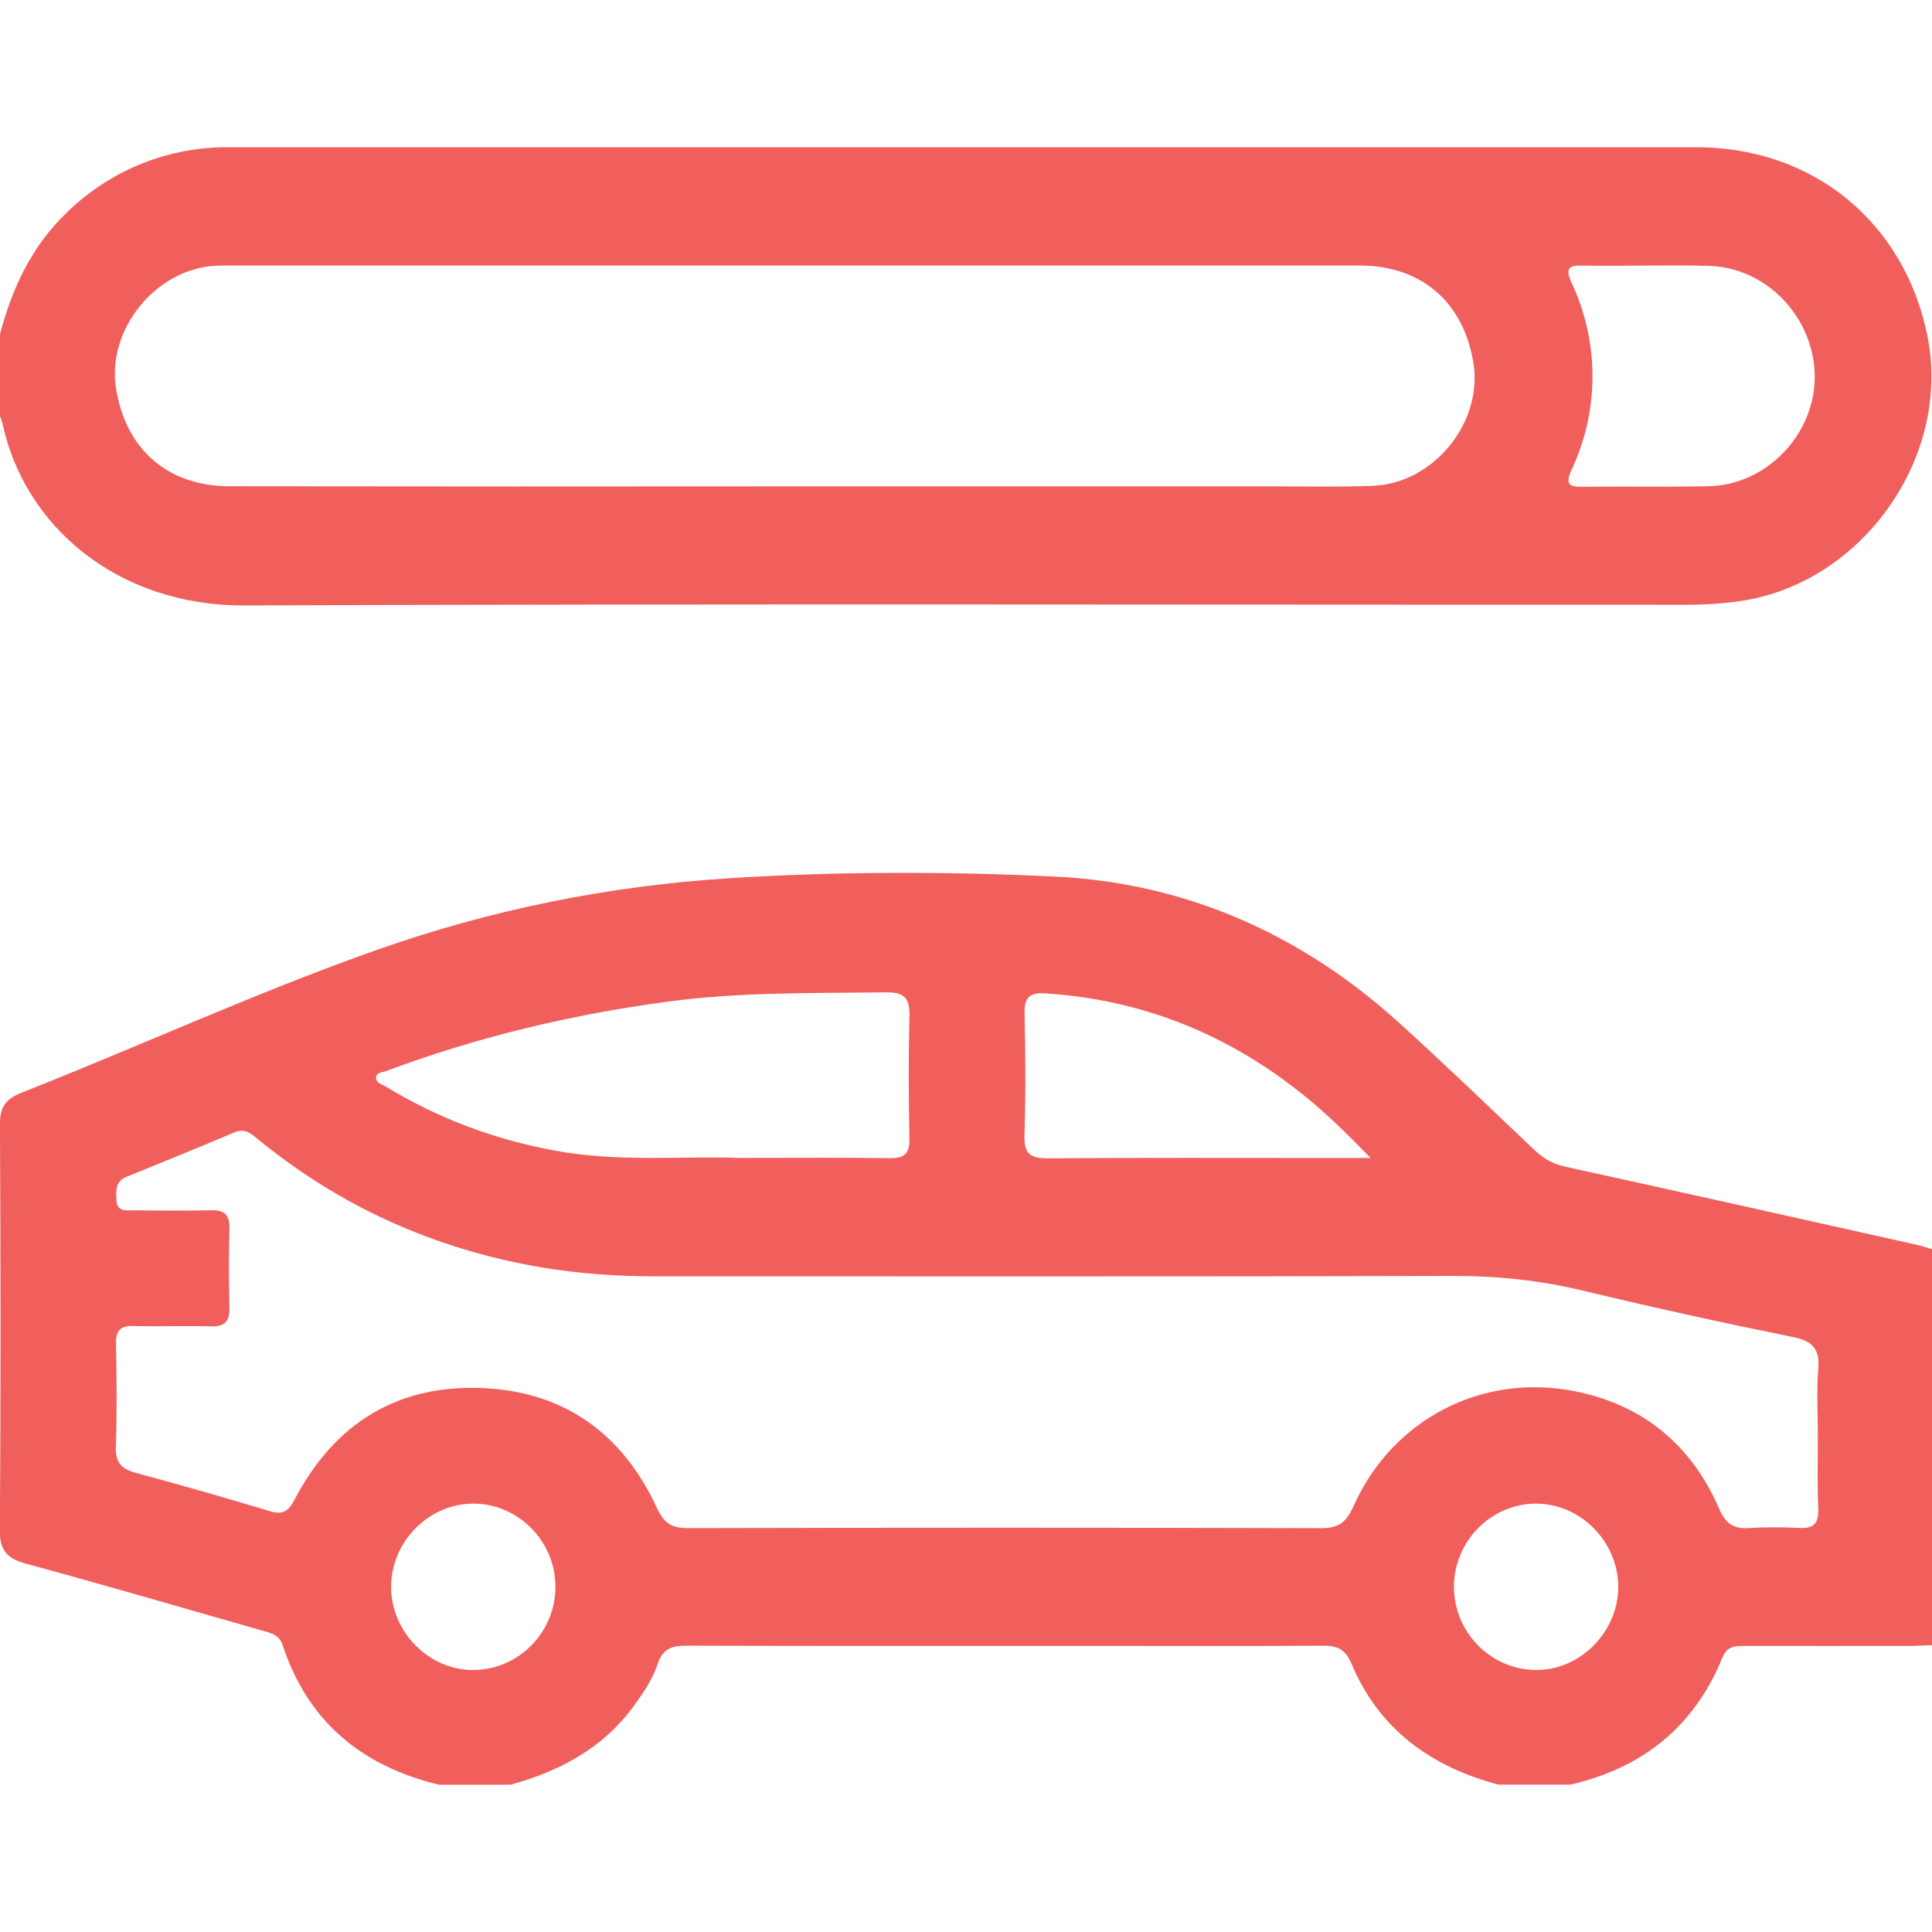 <svg width="512" height="512" viewBox="0 0 512 512" fill="none" xmlns="http://www.w3.org/2000/svg">
<g clip-path="url(#clip0_1829_473)">
<path d="M-0.14 89.114C3.062 76.665 8.253 65.35 17.753 56.277C23.484 50.676 30.268 46.267 37.714 43.305C45.16 40.344 53.119 38.889 61.132 39.024C152.523 39.024 243.909 39.024 335.291 39.024C373.399 39.024 411.516 39.024 449.641 39.024C480.424 39.024 504.655 58.852 510.766 88.927C517.291 121.057 493.567 154.629 461.076 159.312C456.302 159.979 451.486 160.3 446.666 160.273C319.32 160.273 191.987 159.979 64.654 160.446C31.296 160.566 6.331 139.511 0.607 111.971C0.414 111.335 0.182 110.711 -0.087 110.103L-0.14 89.114ZM210.68 128.89H337.44C346.259 128.89 355.092 129.103 363.899 128.743C379.911 128.076 392.933 112.051 390.492 96.373C387.97 80.148 376.748 70.367 360.363 70.367C260.512 70.367 160.671 70.367 60.838 70.367C59.504 70.367 58.169 70.367 56.835 70.447C41.13 71.461 28.321 87.366 30.736 102.844C33.271 119.056 44.426 128.85 60.878 128.863C110.79 128.934 160.702 128.943 210.614 128.89H210.68ZM436.899 70.38C431.081 70.38 425.264 70.501 419.446 70.38C415.75 70.274 414.736 71.034 416.457 74.864C420.121 82.634 422.021 91.118 422.021 99.709C422.021 108.299 420.121 116.783 416.457 124.553C414.683 128.556 415.99 129.037 419.539 128.997C430.668 128.863 441.809 129.103 452.897 128.85C468.375 128.489 481.198 114.813 480.918 99.402C480.637 83.99 468.068 70.847 452.897 70.474C447.467 70.274 442.143 70.38 436.832 70.38H436.899Z" fill="#F15F5C"/>
<path d="M116.356 472.983C95.904 468.044 81.553 456.269 74.891 435.924C74.01 433.241 71.754 432.76 69.498 432.12C48.699 426.192 27.954 420.105 7.088 414.445C1.949 413.056 -0.107 411.054 -0.054 405.354C0.24 369.563 0.173 333.786 -0.014 297.995C-0.041 293.403 1.468 291.254 5.7 289.585C37.112 277.183 67.843 263.059 99.695 251.792C129.959 241.099 161.171 234.771 193.25 232.742C222.019 230.927 250.868 230.913 279.569 232.302C314.239 233.97 344.756 247.534 370.601 270.896C382.816 281.949 394.671 293.403 406.619 304.737C408.982 306.98 411.451 308.448 414.735 309.169C445.92 315.991 477.079 322.986 508.224 329.941C509.518 330.235 510.773 330.689 512.055 331.063C512.055 366.039 512.055 401.015 512.055 435.991C509.892 436.058 507.73 436.191 505.567 436.191C491.243 436.205 476.918 436.218 462.594 436.191C460.044 436.191 457.735 436.111 456.493 439.182C449.044 457.577 435.307 468.551 416.124 472.956C409.796 472.956 403.468 472.956 397.141 472.956C379.265 468.217 365.488 458.352 358.159 440.904C356.584 437.152 354.488 436.098 350.657 436.125C330.338 436.285 310.02 436.191 289.702 436.191C253.738 436.191 217.76 436.245 181.796 436.125C177.965 436.111 175.602 437.006 174.307 440.917C172.945 445.029 170.489 448.646 167.912 452.171C159.742 463.344 148.315 469.379 135.326 472.97C129.025 472.983 122.683 472.983 116.356 472.983ZM481.751 380.43C481.751 374.609 481.377 368.749 481.858 362.955C482.312 357.602 480.51 355.412 475.156 354.331C456.573 350.566 438.044 346.495 419.621 342.063C408.207 339.313 396.807 338.111 385.072 338.138C314.653 338.338 244.233 338.231 173.813 338.245C163.48 338.245 153.188 337.537 143.015 335.788C115.047 330.956 89.963 319.702 68.016 301.627C66.308 300.211 64.679 299.01 62.196 300.065C52.691 304.07 43.146 307.994 33.574 311.852C30.477 313.107 30.744 315.59 30.864 318.1C31.011 321.13 33.32 320.743 35.27 320.757C42.091 320.797 48.926 320.903 55.748 320.73C59.312 320.636 60.914 321.771 60.807 325.549C60.607 332.531 60.634 339.54 60.807 346.521C60.901 350.139 59.619 351.608 55.895 351.501C49.073 351.314 42.238 351.581 35.416 351.407C31.972 351.314 30.691 352.515 30.744 356.013C30.917 365.171 31.011 374.329 30.704 383.473C30.557 387.665 32.239 389.321 36.044 390.335C47.925 393.526 59.766 396.93 71.554 400.481C74.985 401.509 76.44 400.508 78.055 397.424C88.735 377.025 105.676 366.613 128.758 367.894C150.117 369.082 165.189 380.35 174.093 399.626C175.909 403.565 177.951 404.98 182.263 404.966C238.199 404.833 294.134 404.82 350.083 404.98C354.622 404.993 356.744 403.525 358.586 399.373C368.946 375.998 393.002 363.596 417.966 368.815C435.841 372.553 448.43 383.246 455.652 399.947C457.334 403.832 459.47 405.22 463.529 404.953C468.001 404.659 472.526 404.713 477.012 404.926C480.777 405.113 481.965 403.551 481.845 399.92C481.591 393.419 481.738 386.918 481.751 380.43ZM195.68 306.86C210.872 306.86 223.34 306.739 235.822 306.926C239.707 306.98 241.082 305.725 241.002 301.773C240.789 290.96 240.735 280.147 241.015 269.347C241.149 264.635 239.761 262.926 234.861 262.993C215.584 263.22 196.294 262.859 177.11 265.422C151.479 268.853 126.475 274.794 102.245 283.871C101.257 284.245 99.602 284.192 99.655 285.714C99.709 287.022 101.204 287.316 102.165 287.903C116.075 296.407 131.067 301.987 147.127 304.937C164.148 308.061 181.302 306.312 195.68 306.86ZM363.219 306.873C356.851 300.305 351.418 295.005 345.49 290.239C325.506 274.126 302.785 264.928 277.073 263.26C273.028 262.993 271.413 264.207 271.52 268.493C271.76 279.293 271.84 290.106 271.493 300.906C271.333 305.898 273.188 307.006 277.821 306.966C302.251 306.78 326.694 306.873 351.124 306.873C354.595 306.873 358.079 306.873 363.219 306.873ZM147.194 420.465C147.18 408.424 137.315 398.478 125.42 398.478C113.579 398.478 103.633 408.597 103.647 420.585C103.673 432.547 113.752 442.679 125.54 442.572C137.502 442.452 147.22 432.533 147.194 420.465ZM428.846 420.612C428.886 408.624 418.954 398.518 407.113 398.478C395.231 398.438 385.339 408.397 385.313 420.425C385.286 432.507 394.951 442.412 406.926 442.559C418.674 442.719 428.806 432.573 428.846 420.612Z" fill="#F15F5C"/>
</g>
<defs>
<clipPath id="clip0_1829_473">
<rect width="512" height="512" fill="white"/>
</clipPath>
</defs>
</svg>
